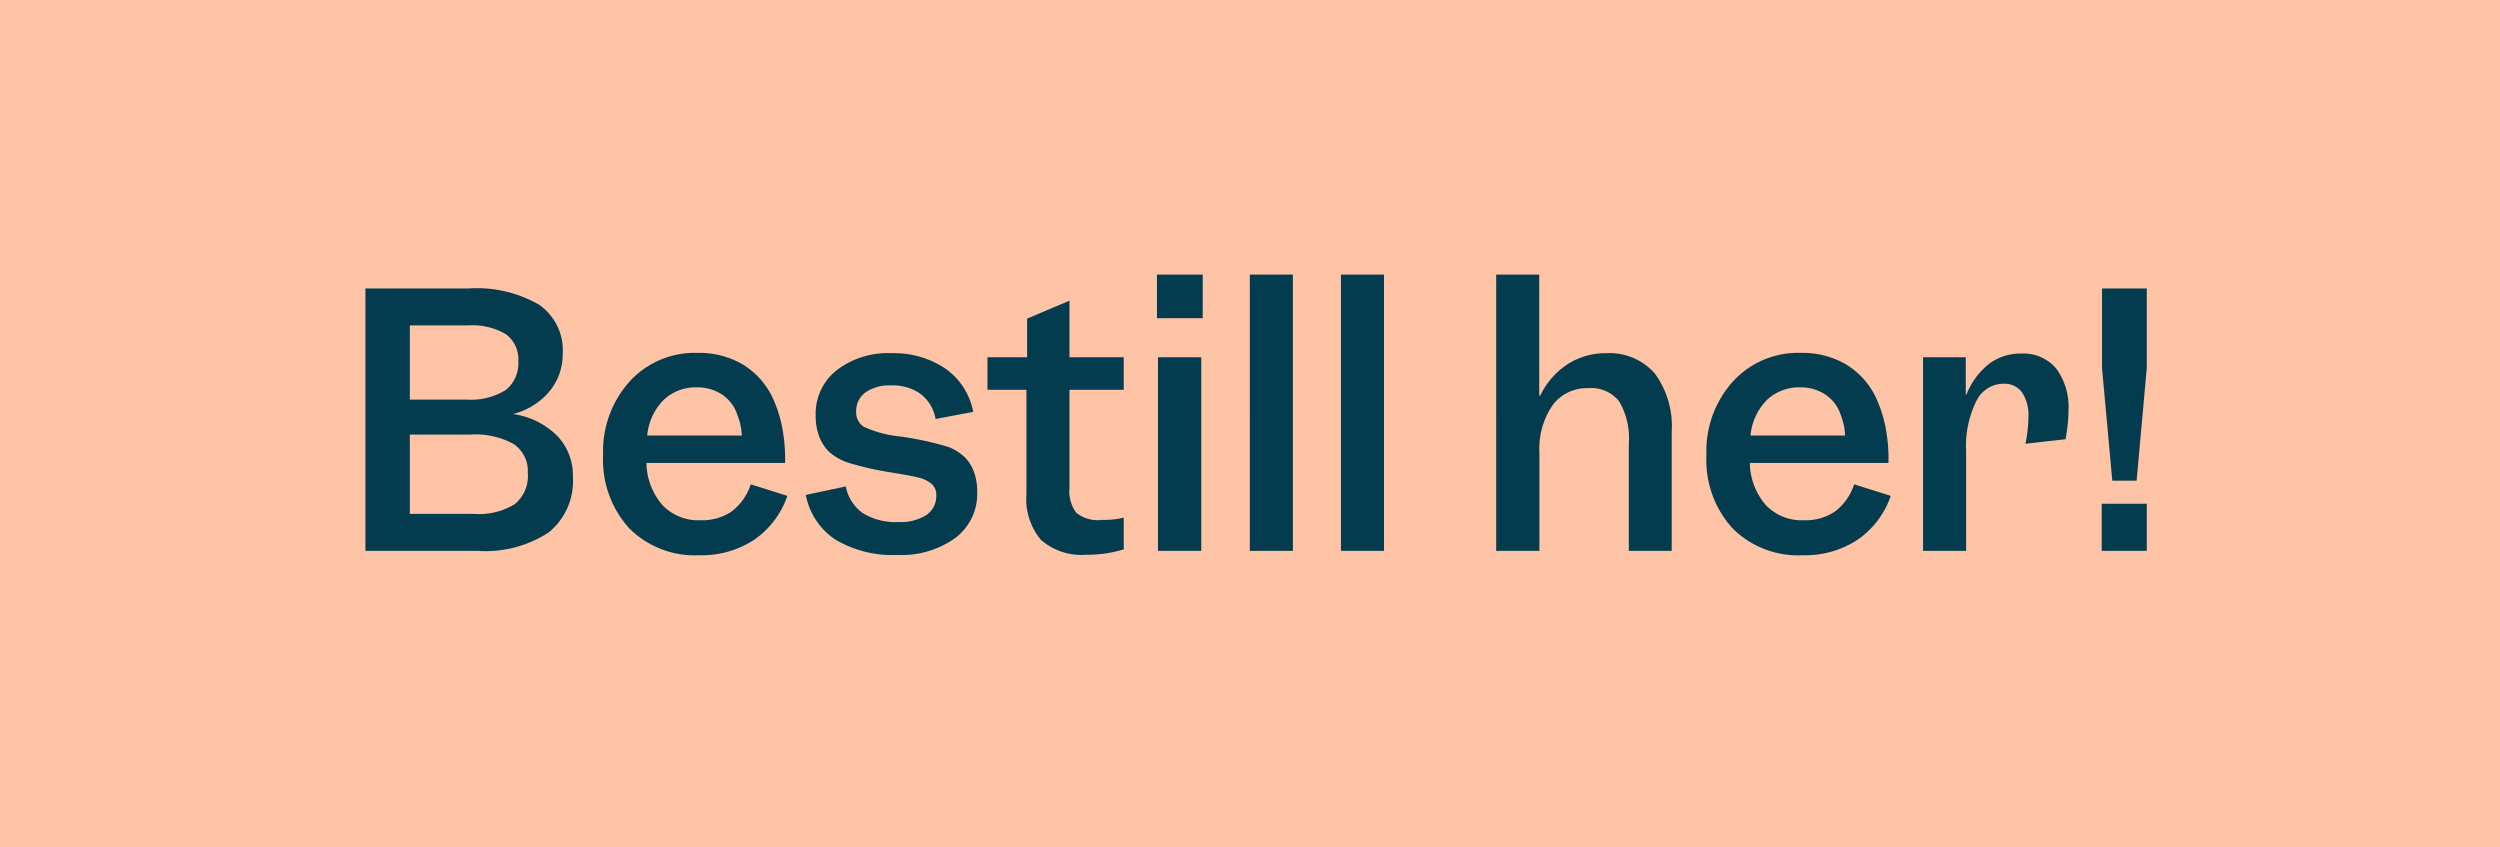 <svg xmlns="http://www.w3.org/2000/svg" width="118" height="40" viewBox="0 0 118 40">
  <g id="Group_51" data-name="Group 51" transform="translate(-20 -334)">
    <rect id="Rectangle_23" data-name="Rectangle 23" width="118" height="40" transform="translate(20 334)" fill="#fec4a5"/>
    <path id="Path_340" data-name="Path 340" d="M6.528,0H1.248V-12.384h4.88a5.862,5.862,0,0,1,3.32.768,2.614,2.614,0,0,1,1.112,2.3,2.748,2.748,0,0,1-.608,1.768,3.287,3.287,0,0,1-1.7,1.08v.016a3.682,3.682,0,0,1,2.056,1.032A2.689,2.689,0,0,1,11.04-3.5,3.123,3.123,0,0,1,9.912-.88,5.446,5.446,0,0,1,6.528,0ZM8.464-8.944a1.465,1.465,0,0,0-.584-1.28A3.091,3.091,0,0,0,6.1-10.64H3.344v3.5H6.016a3.092,3.092,0,0,0,1.848-.448A1.588,1.588,0,0,0,8.464-8.944Zm.448,5.28A1.545,1.545,0,0,0,8.248-5.04a3.732,3.732,0,0,0-2.056-.448H3.344v3.744H6.368A3.217,3.217,0,0,0,8.3-2.208,1.7,1.7,0,0,0,8.912-3.664Zm8.1,3.872a4.377,4.377,0,0,1-3.32-1.28,4.792,4.792,0,0,1-1.224-3.456,4.906,4.906,0,0,1,1.248-3.464,4.16,4.16,0,0,1,3.2-1.352,4.084,4.084,0,0,1,2.112.528A3.669,3.669,0,0,1,20.432-7.3a6.012,6.012,0,0,1,.48,1.44,7.886,7.886,0,0,1,.144,1.712H14.512a3.1,3.1,0,0,0,.752,1.984,2.334,2.334,0,0,0,1.792.72,2.489,2.489,0,0,0,1.48-.416,2.638,2.638,0,0,0,.9-1.28l1.728.544A4.147,4.147,0,0,1,19.592-.52,4.513,4.513,0,0,1,17.008.208Zm1.728-6.8a1.837,1.837,0,0,0-.72-.824,2.09,2.09,0,0,0-1.12-.3,2.193,2.193,0,0,0-1.584.6,2.743,2.743,0,0,0-.768,1.672h4.464a2.924,2.924,0,0,0-.088-.608A4.356,4.356,0,0,0,18.736-6.592ZM26.4-1.36a2.289,2.289,0,0,0,1.32-.328,1.072,1.072,0,0,0,.472-.936A.692.692,0,0,0,28-3.136a1.484,1.484,0,0,0-.64-.32q-.24-.064-.752-.152T26.064-3.7A14.323,14.323,0,0,1,24.04-4.16a2.564,2.564,0,0,1-.92-.528,2.014,2.014,0,0,1-.464-.736A2.8,2.8,0,0,1,22.5-6.4a2.61,2.61,0,0,1,.984-2.12,3.942,3.942,0,0,1,2.584-.808,4.31,4.31,0,0,1,2.568.736,3.211,3.211,0,0,1,1.3,2.032l-1.776.336a1.9,1.9,0,0,0-.7-1.176,2.25,2.25,0,0,0-1.4-.408,1.981,1.981,0,0,0-1.208.328,1.081,1.081,0,0,0-.44.92.8.8,0,0,0,.352.7,5.356,5.356,0,0,0,1.744.464,14.681,14.681,0,0,1,2.28.5,2.433,2.433,0,0,1,.744.472,1.915,1.915,0,0,1,.44.7,2.722,2.722,0,0,1,.152.952A2.6,2.6,0,0,1,29.1-.616a4.329,4.329,0,0,1-2.744.808,5.248,5.248,0,0,1-2.92-.72,3.24,3.24,0,0,1-1.4-2.112l1.888-.4a1.978,1.978,0,0,0,.808,1.264A2.95,2.95,0,0,0,26.4-1.36Zm9.568-.1q.336,0,.592-.024a2.643,2.643,0,0,0,.48-.088v1.5a5.793,5.793,0,0,1-.84.192,6.178,6.178,0,0,1-.92.064,2.9,2.9,0,0,1-2.144-.7,2.979,2.979,0,0,1-.688-2.168V-7.6h-1.84V-9.136H32.48V-10.96l2-.848v2.672h2.56V-7.6H34.48v4.624a1.681,1.681,0,0,0,.328,1.184A1.6,1.6,0,0,0,35.968-1.456Zm4.8-9.52h-2.16V-13.04h2.16ZM38.656,0V-9.136H40.7V0Zm4.336,0V-13.04h2.032V0Zm4.3,0V-13.04h2.032V0Zm7.328,0V-13.04h2.032v5.712H56.7a3.653,3.653,0,0,1,1.288-1.48,3.284,3.284,0,0,1,1.816-.52,2.841,2.841,0,0,1,2.3.952,4.213,4.213,0,0,1,.8,2.776V0H60.88V-5.056a3.438,3.438,0,0,0-.456-2,1.673,1.673,0,0,0-1.448-.624,2.016,2.016,0,0,0-1.7.816,3.64,3.64,0,0,0-.616,2.24V0ZM69.088.208a4.377,4.377,0,0,1-3.32-1.28,4.792,4.792,0,0,1-1.224-3.456,4.906,4.906,0,0,1,1.248-3.464,4.16,4.16,0,0,1,3.2-1.352,4.084,4.084,0,0,1,2.112.528A3.669,3.669,0,0,1,72.512-7.3a6.012,6.012,0,0,1,.48,1.44,7.886,7.886,0,0,1,.144,1.712H66.592a3.1,3.1,0,0,0,.752,1.984,2.334,2.334,0,0,0,1.792.72,2.489,2.489,0,0,0,1.48-.416,2.638,2.638,0,0,0,.9-1.28l1.728.544A4.147,4.147,0,0,1,71.672-.52,4.513,4.513,0,0,1,69.088.208Zm1.728-6.8a1.837,1.837,0,0,0-.72-.824,2.09,2.09,0,0,0-1.12-.3,2.193,2.193,0,0,0-1.584.6,2.743,2.743,0,0,0-.768,1.672h4.464A2.924,2.924,0,0,0,71-6.048,4.355,4.355,0,0,0,70.816-6.592Zm8.576-2.72a2.031,2.031,0,0,1,1.656.7,3.052,3.052,0,0,1,.584,2,6.262,6.262,0,0,1-.04.672q-.04.368-.1.672L79.6-5.056a5.42,5.42,0,0,0,.1-.624,5.6,5.6,0,0,0,.04-.624,1.944,1.944,0,0,0-.3-1.176,1.03,1.03,0,0,0-.88-.408,1.434,1.434,0,0,0-1.288.84A4.785,4.785,0,0,0,76.8-4.72V0H74.768V-9.136h2.016v1.76h.032a3.43,3.43,0,0,1,1.056-1.44A2.451,2.451,0,0,1,79.392-9.312Zm3.824.688v-3.76h2.112v3.76l-.48,5.312H83.7ZM85.328,0H83.2V-2.224h2.128Z" transform="translate(36 360)" fill="#043c4f"/>
  </g>
</svg>
